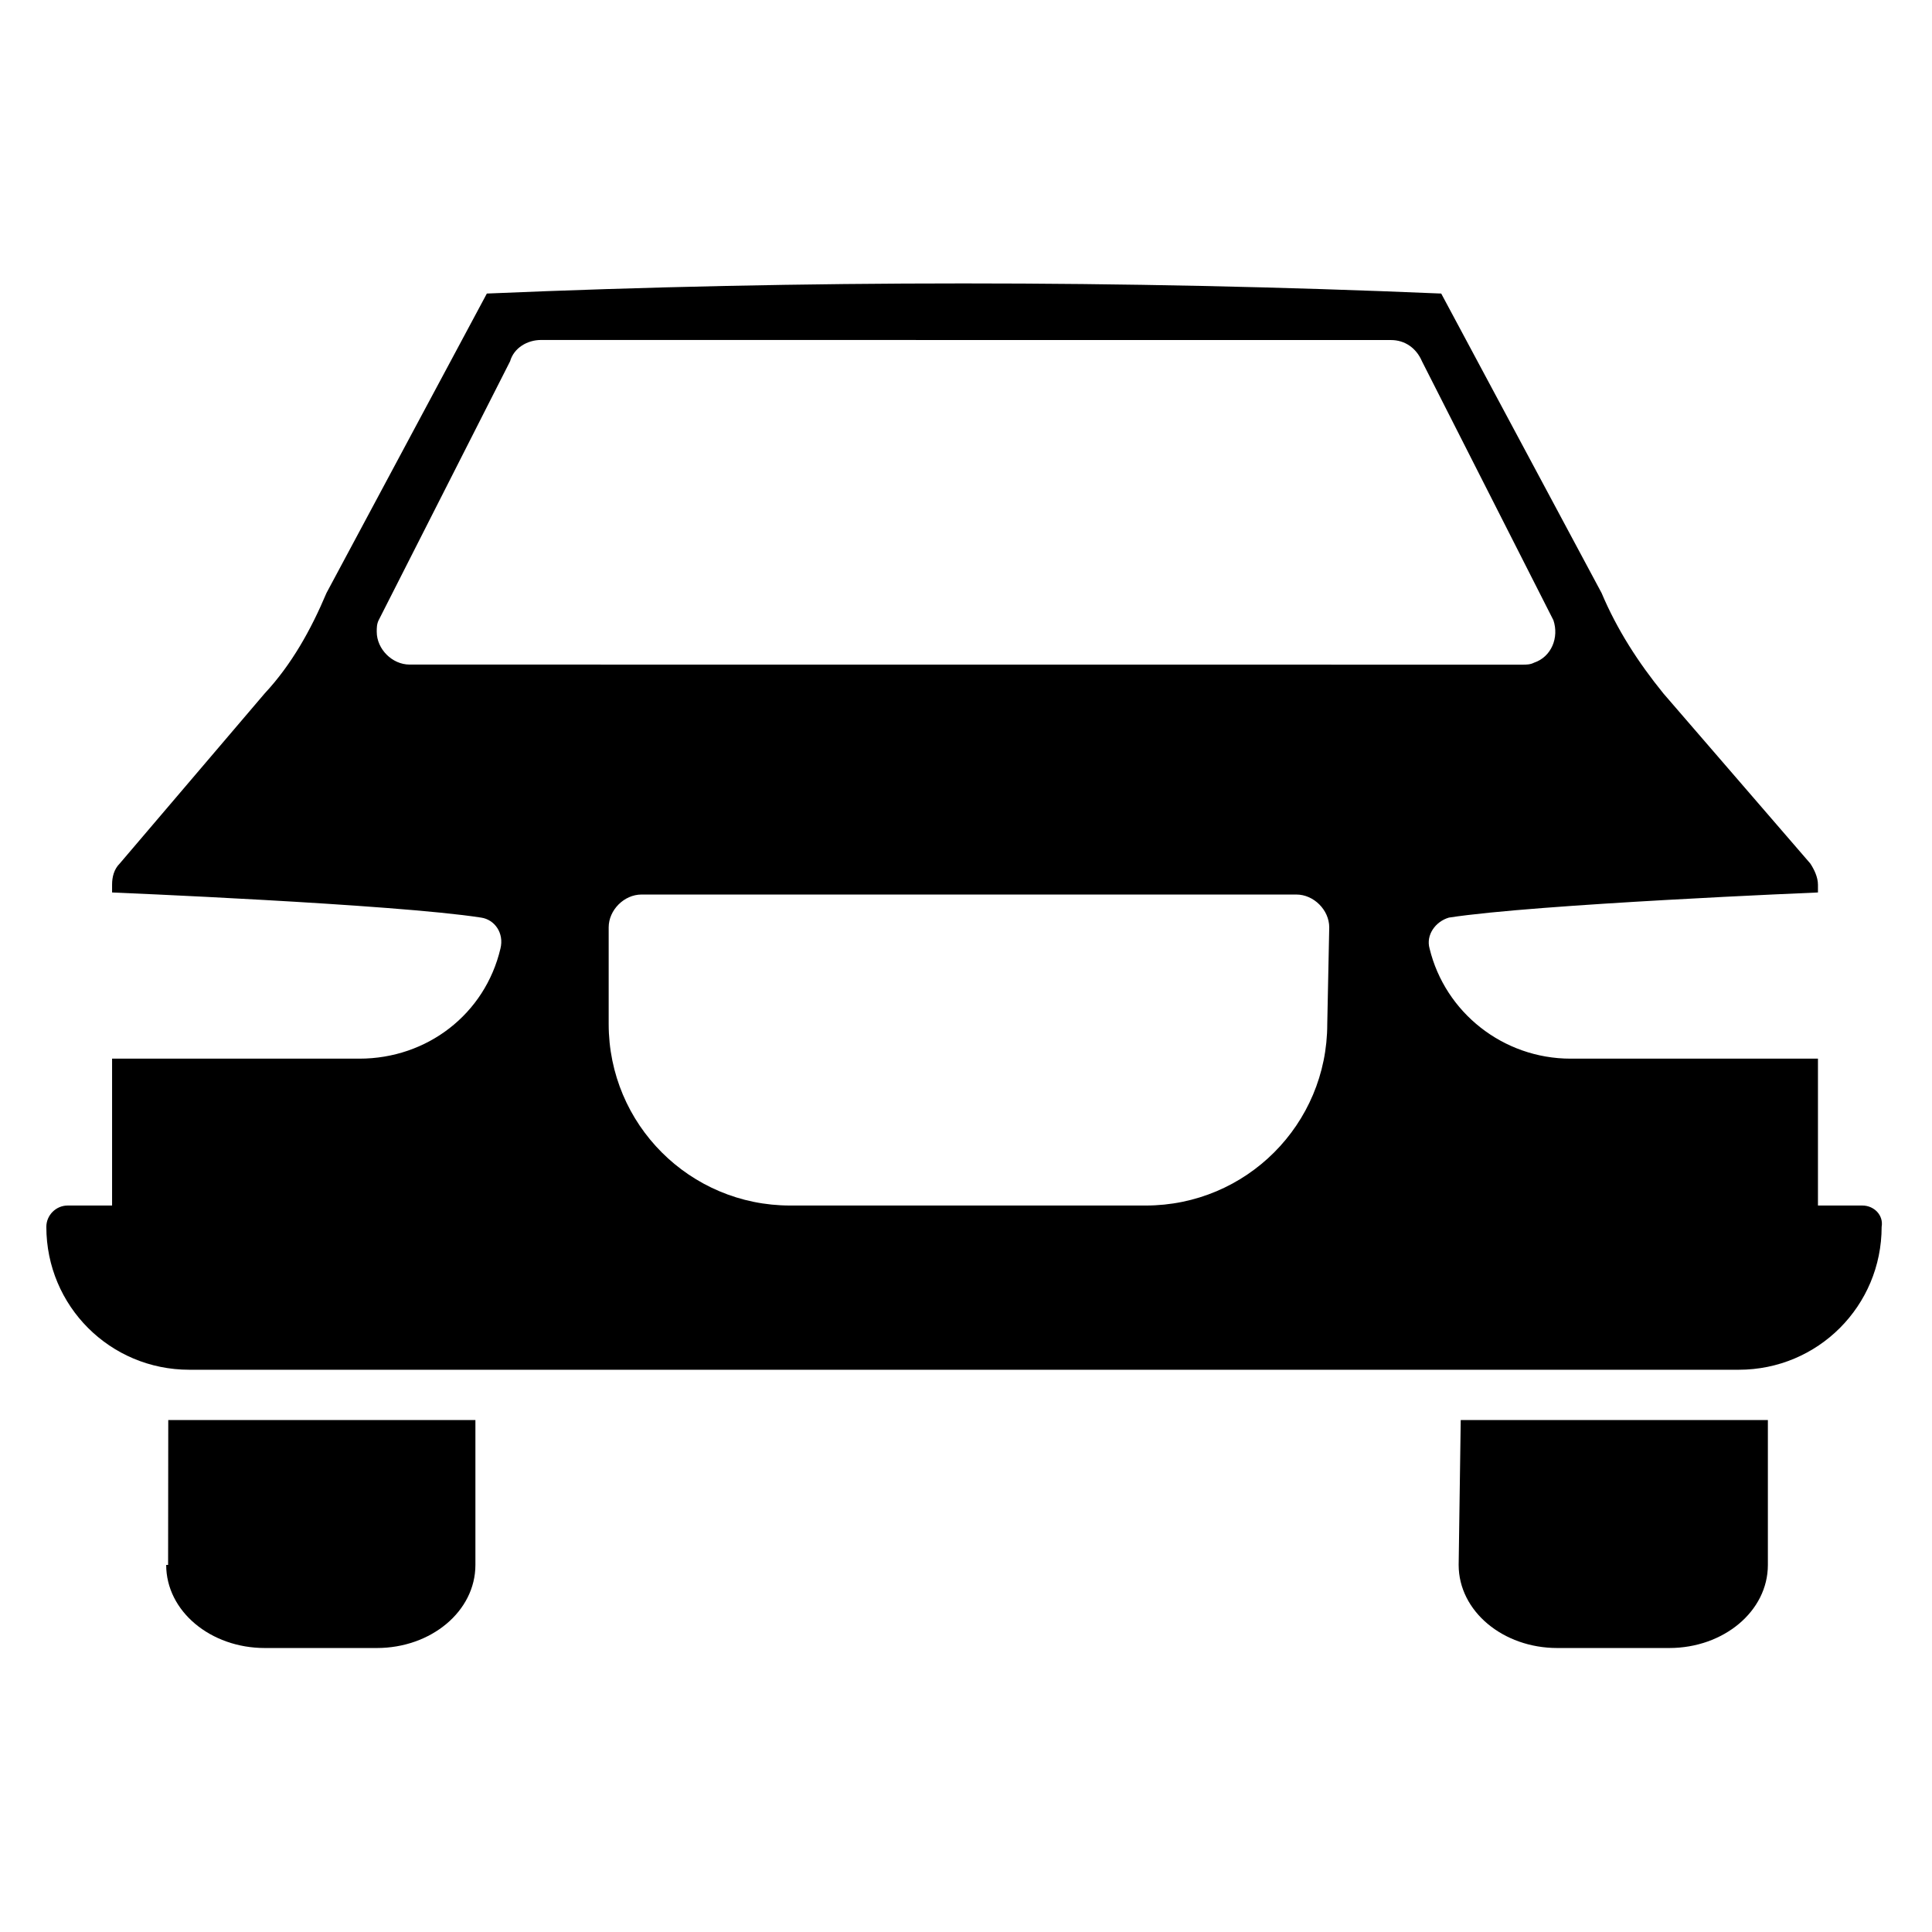<?xml version="1.0" encoding="UTF-8"?> <svg xmlns="http://www.w3.org/2000/svg" viewBox="0 0 100 100" fill-rule="evenodd"><path d="m8.602 81c0 2.398 2.301 4.301 5.102 4.301h5.801c2.801 0 5.102-1.898 5.102-4.301v-7.5h-15.898l-0.008 7.5z"></path><path d="m75.5 81c0 2.398 2.301 4.301 5.102 4.301h5.801c2.801 0 5.102-1.898 5.102-4.301v-7.5h-15.898z"></path><path d="m96.398 62.398h-2.301v-7.602h-12.801c-3.5 0-6.5-2.398-7.301-5.699-0.199-0.699 0.301-1.398 1-1.602 4.5-0.699 19.102-1.301 19.102-1.301v-0.398c0-0.398-0.199-0.801-0.398-1.102l-7.602-8.801c-1.301-1.602-2.398-3.301-3.199-5.199l-8.301-15.5c-16.5-0.699-33-0.699-49.398 0l-8.301 15.5c-0.801 1.898-1.801 3.699-3.199 5.199l-7.5 8.801c-0.301 0.301-0.398 0.699-0.398 1.102v0.398s14.602 0.602 19.102 1.301c0.699 0.102 1.199 0.801 1 1.602-0.801 3.398-3.801 5.699-7.301 5.699h-12.801v7.602h-2.301c-0.602 0-1.102 0.5-1.102 1.102 0 4.102 3.301 7.398 7.398 7.398h80.199c4.102 0 7.398-3.301 7.398-7.398 0.105-0.602-0.395-1.102-0.996-1.102zm-75.199-28c-0.898 0-1.699-0.801-1.699-1.699 0-0.199 0-0.398 0.102-0.602l6.801-13.398c0.199-0.699 0.898-1.102 1.602-1.102l43.996 0.004c0.699 0 1.301 0.398 1.602 1.102l6.801 13.398c0.301 0.898-0.102 1.898-1 2.199-0.199 0.102-0.398 0.102-0.602 0.102zm47.5 18.602c0 5.199-4.199 9.398-9.398 9.398h-18.398c-5.199 0-9.398-4.199-9.398-9.398v-5c0-0.898 0.801-1.699 1.699-1.699h33.898c0.898 0 1.699 0.801 1.699 1.699z"></path></svg> 